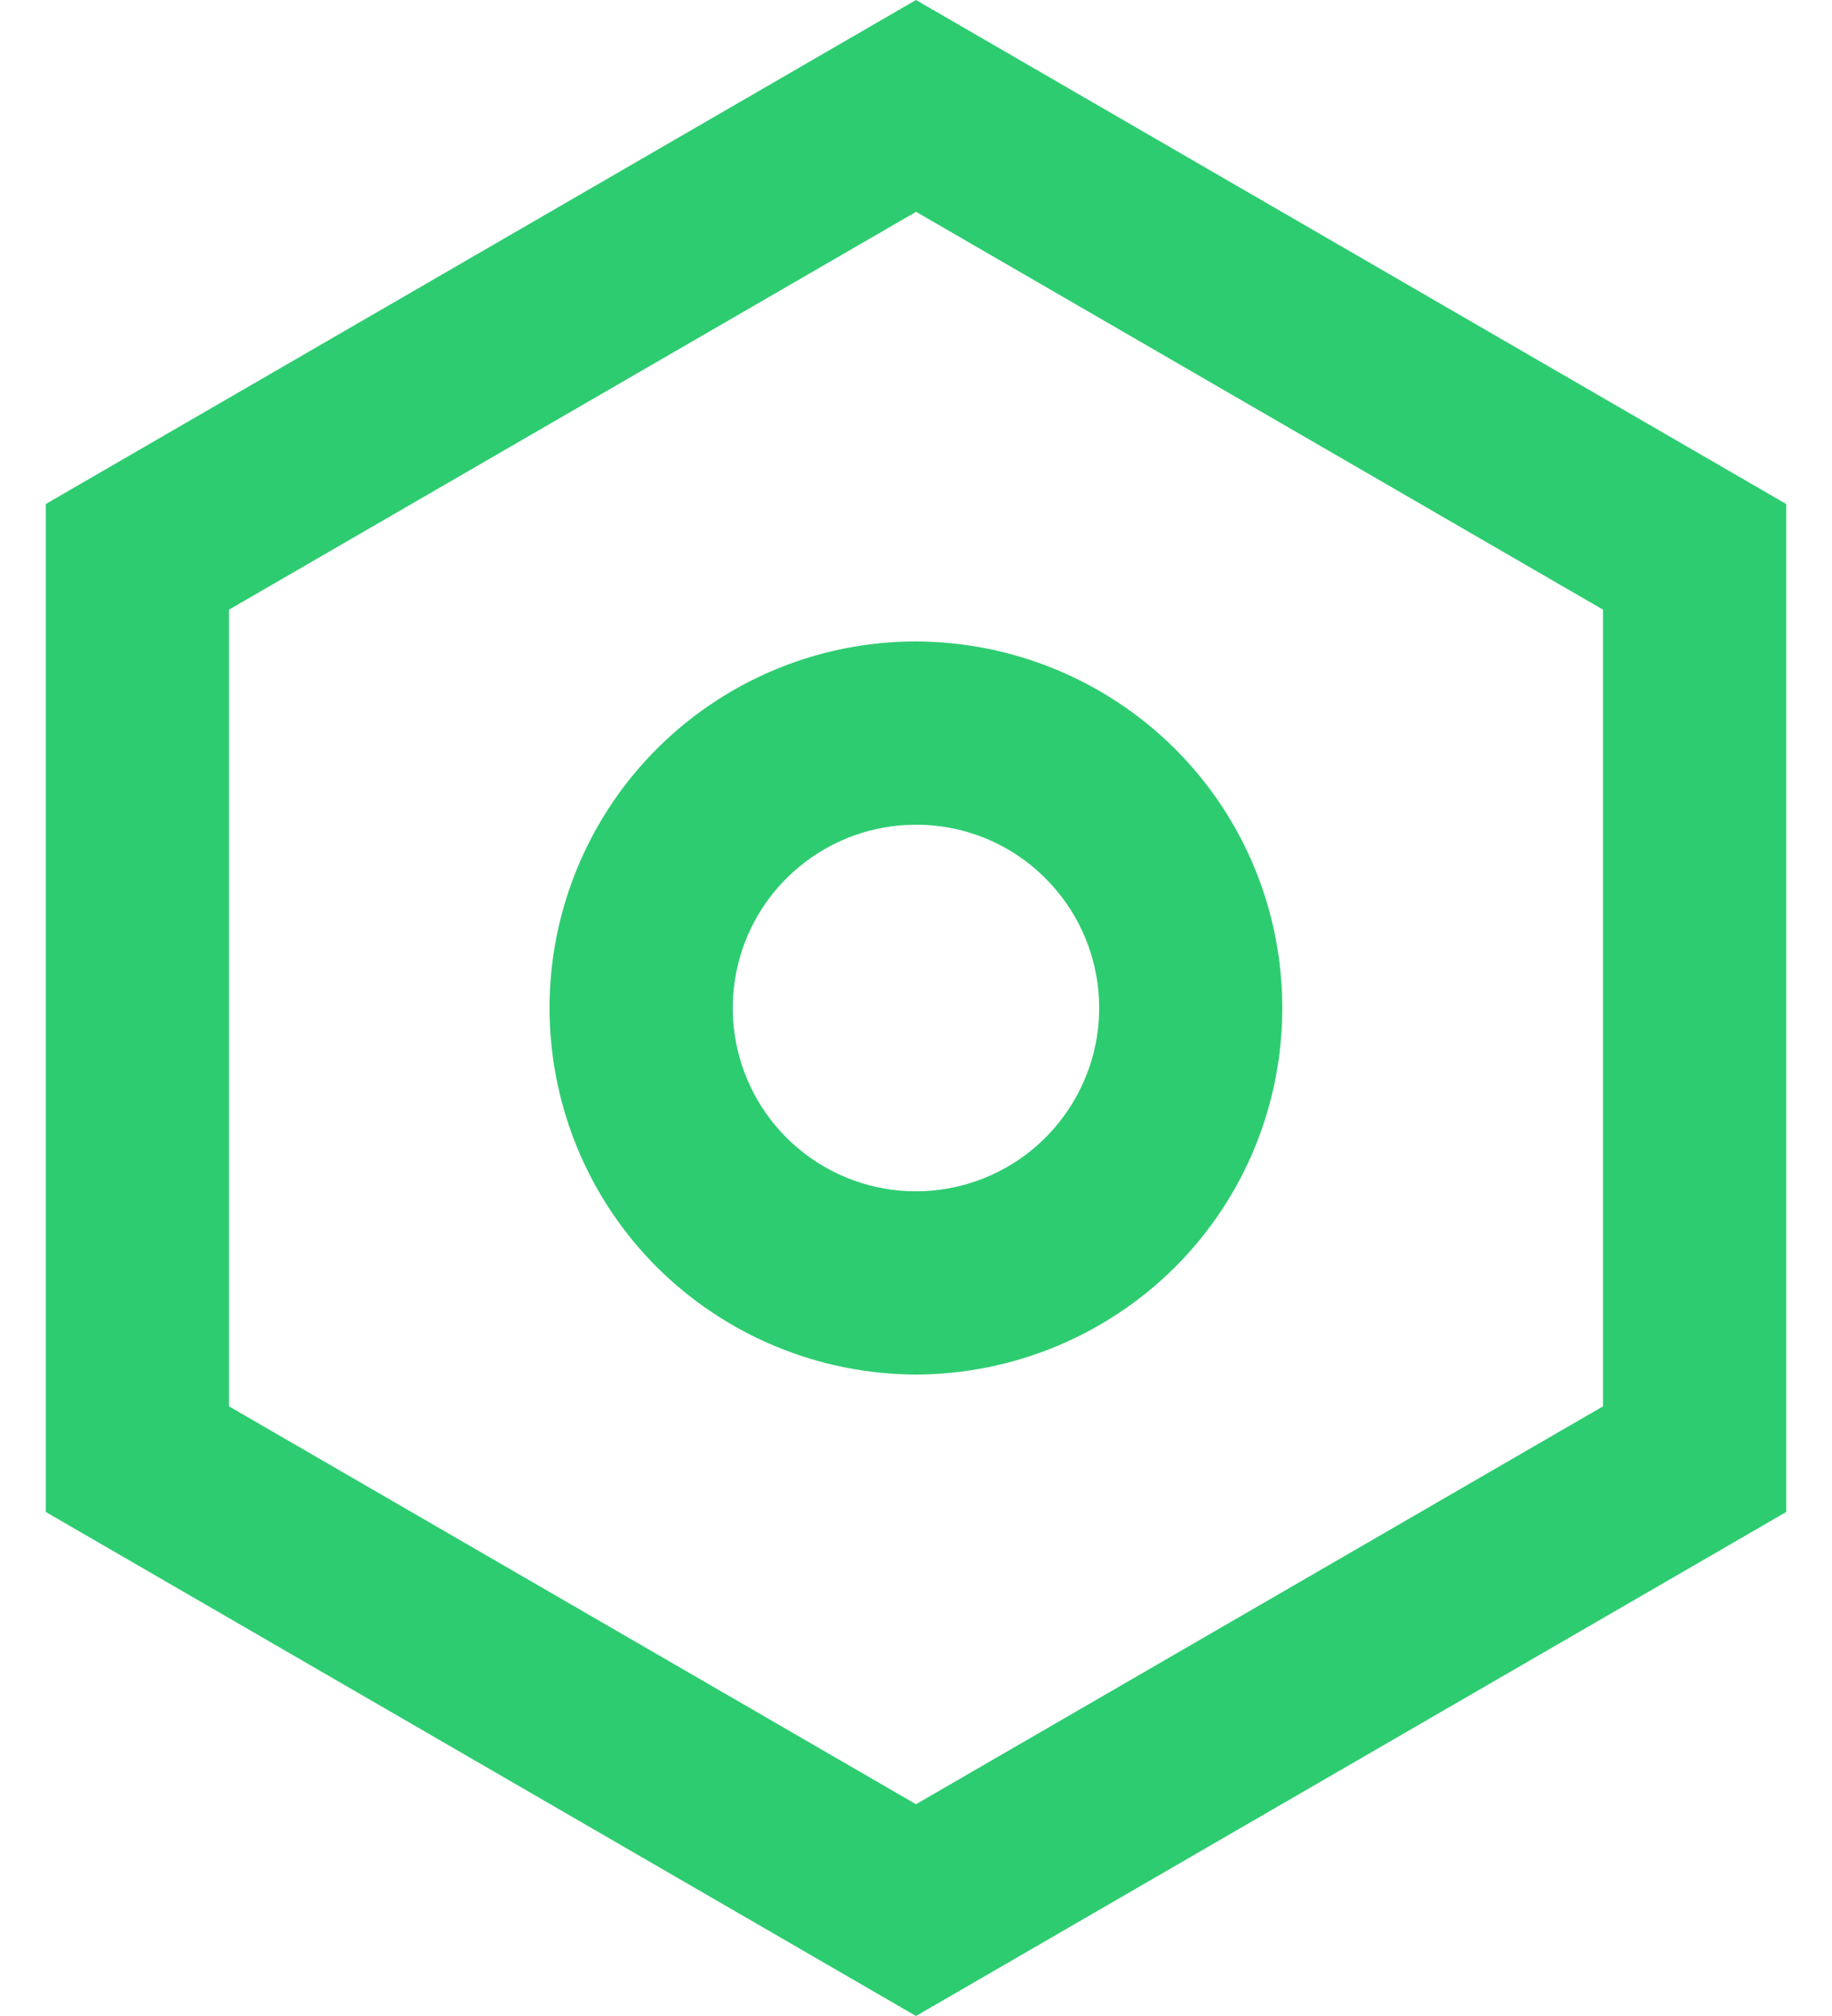<?xml version="1.0" encoding="UTF-8"?> <svg xmlns="http://www.w3.org/2000/svg" width="20" height="22" viewBox="0 0 20 22" fill="none"> <path d="M10 22L0.5 16.5V5.5L10 0L19.5 5.5V16.5L10 22ZM10 2.312L2.5 6.653V15.347L10 19.689L17.5 15.347V6.653L10 2.311V2.312ZM10 15C8.939 14.997 7.923 14.576 7.171 13.828C6.027 12.684 5.685 10.963 6.304 9.469C6.924 7.974 8.382 7 10 7C11.06 7.003 12.076 7.424 12.828 8.172C14.389 9.734 14.389 12.266 12.828 13.828C12.076 14.576 11.06 14.997 10 15ZM10 9C9.046 9 8.224 9.674 8.038 10.609C7.852 11.545 8.352 12.482 9.234 12.848C10.115 13.213 11.132 12.905 11.662 12.111C12.193 11.318 12.089 10.261 11.414 9.586C11.04 9.21 10.531 8.999 10 9Z" fill="#2ECC71"></path> </svg> 